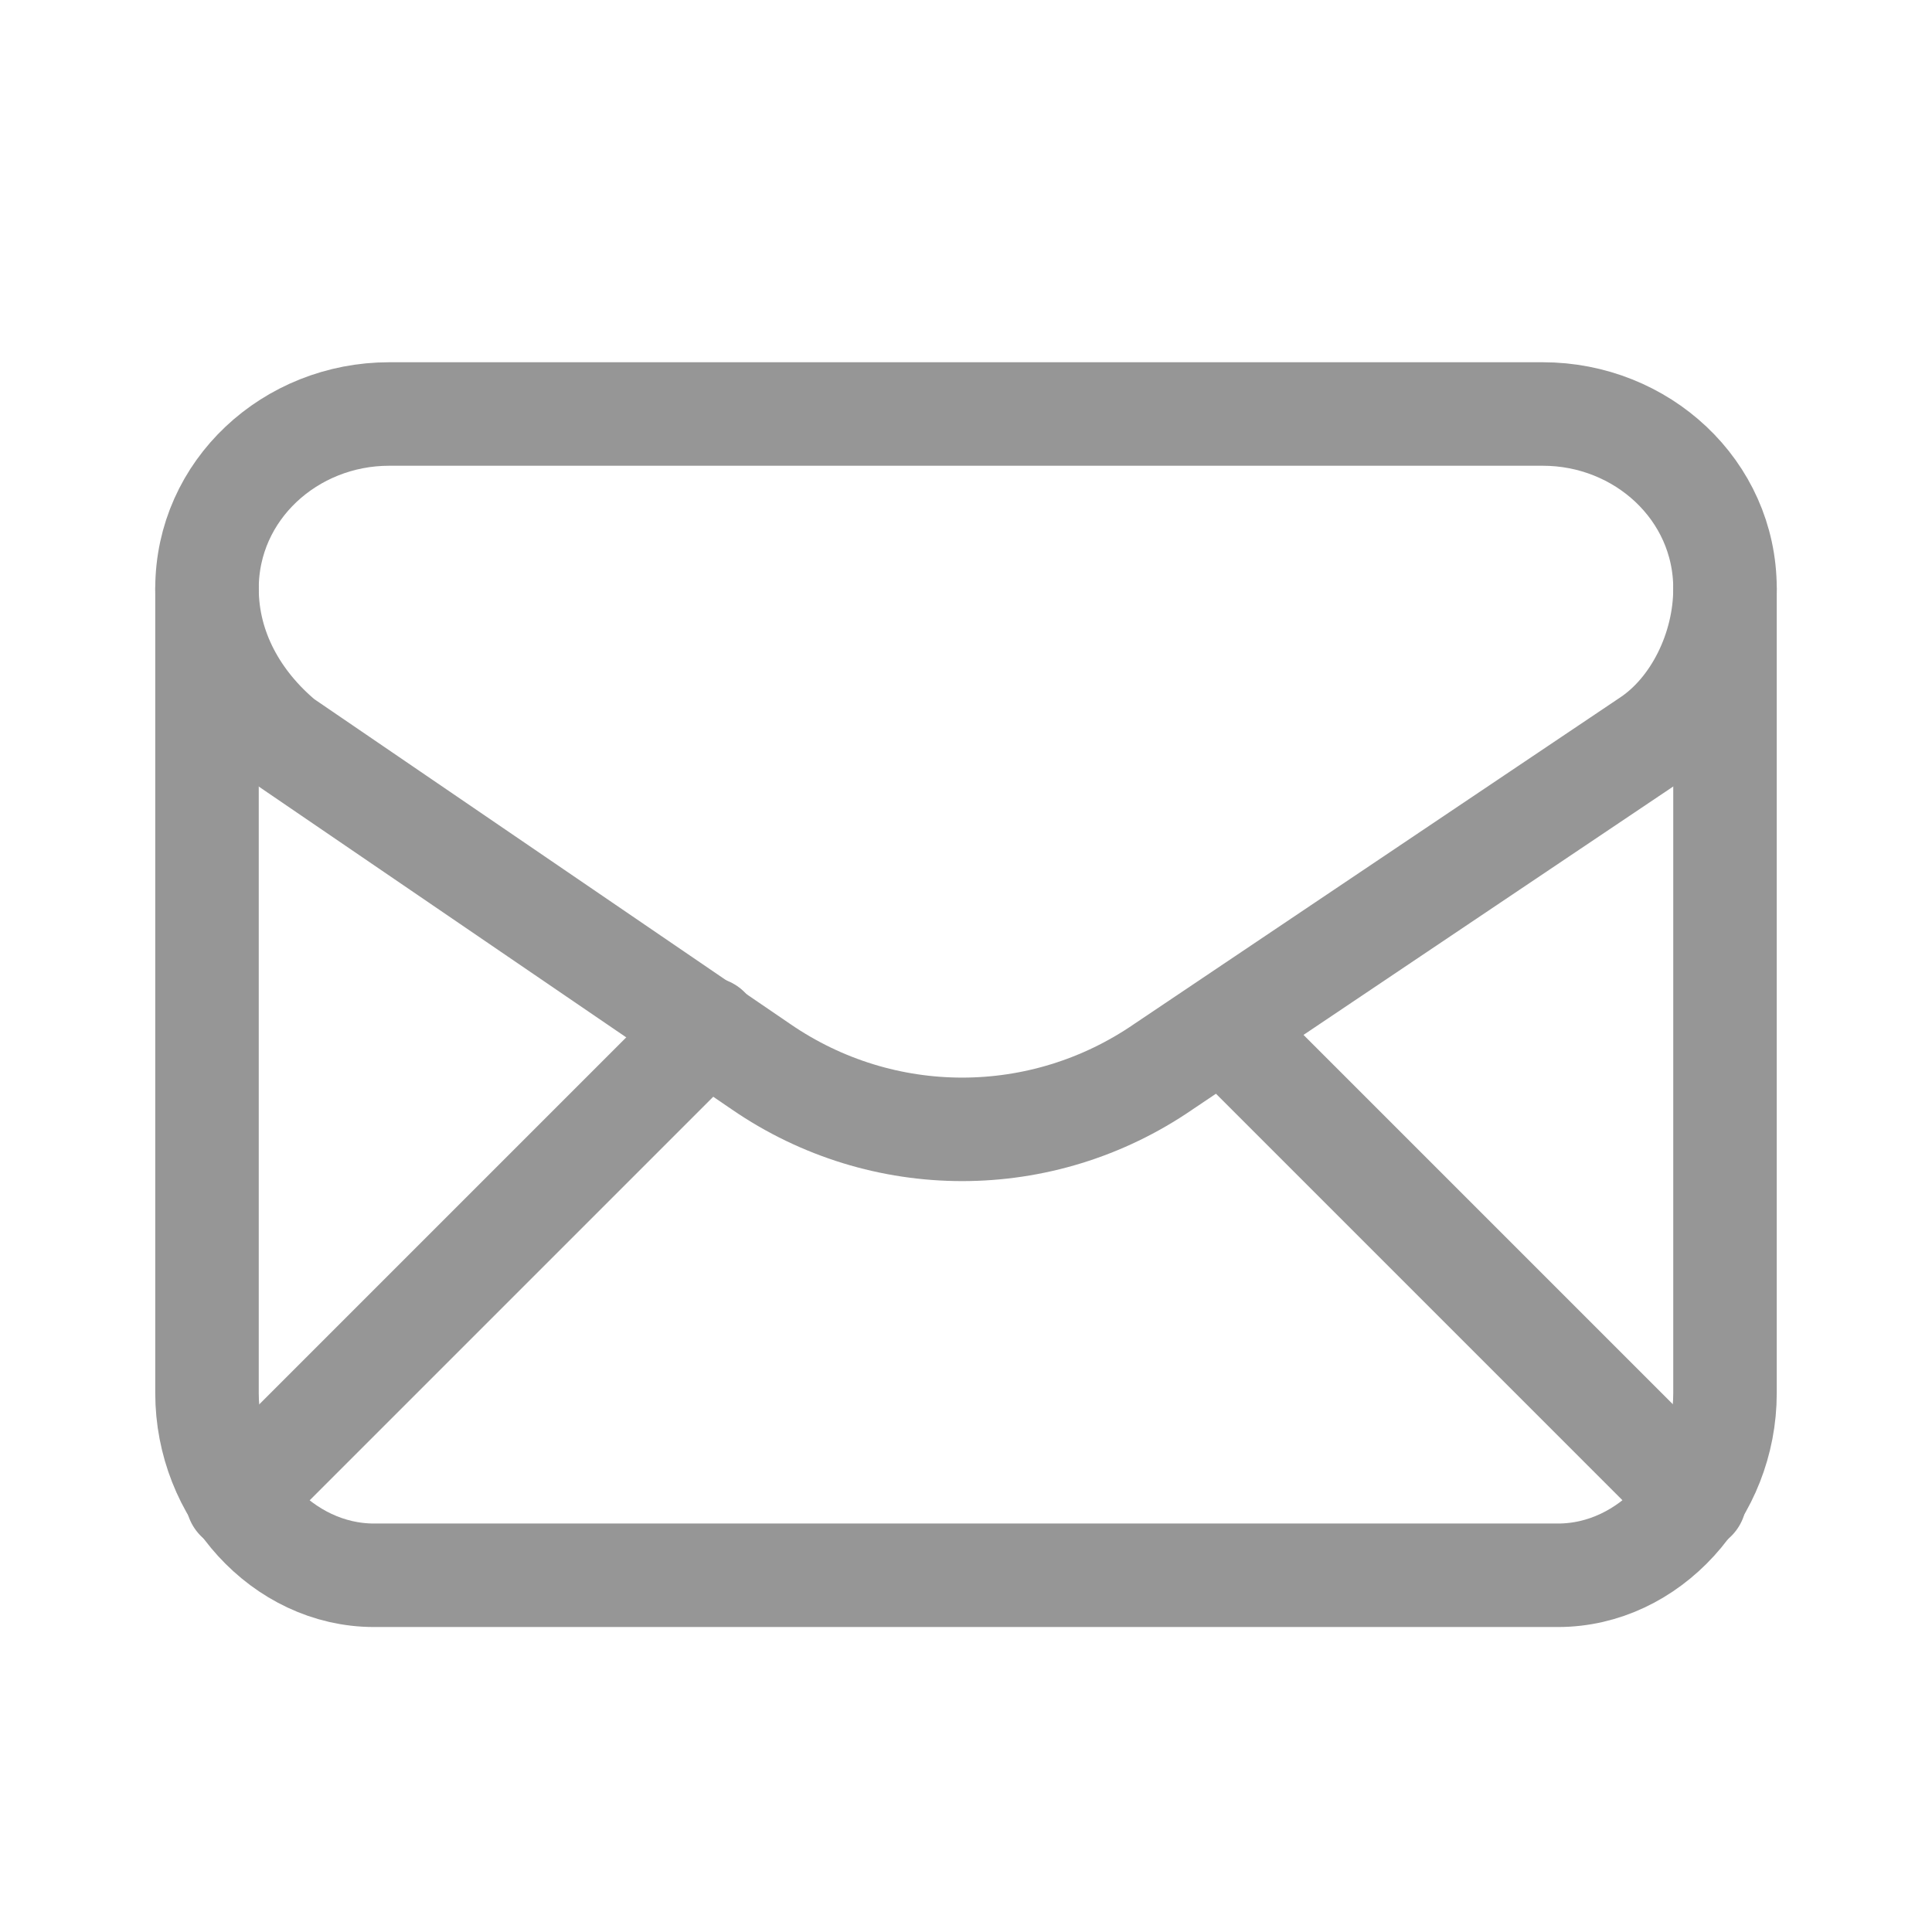 <?xml version="1.0" encoding="UTF-8"?> <svg xmlns="http://www.w3.org/2000/svg" width="28" height="28" viewBox="0 0 28 28" fill="none"> <path d="M3.441 21.73L10.261 14.91" stroke="#969696" stroke-width="1.5" stroke-linecap="round" stroke-linejoin="round"></path> <path d="M17.742 14.91L24.562 21.73" stroke="#969696" stroke-width="1.5" stroke-linecap="round" stroke-linejoin="round"></path> <path d="M3 8.53V20.19C3 21.62 4.1 22.83 5.42 22.83H22.58C23.9 22.83 25 21.62 25 20.19V8.53" stroke="#969696" stroke-width="1.5" stroke-linecap="round" stroke-linejoin="round"></path> <path d="M22.36 6H5.64C4.21 6 3 7.1 3 8.53C3 9.41 3.44 10.18 4.1 10.73L11.03 15.46C12.79 16.67 15.1 16.67 16.86 15.46L23.9 10.73C24.56 10.29 25 9.41 25 8.53C25 7.1 23.79 6 22.36 6Z" stroke="#969696" stroke-width="1.5" stroke-linecap="round" stroke-linejoin="round"></path> </svg> 